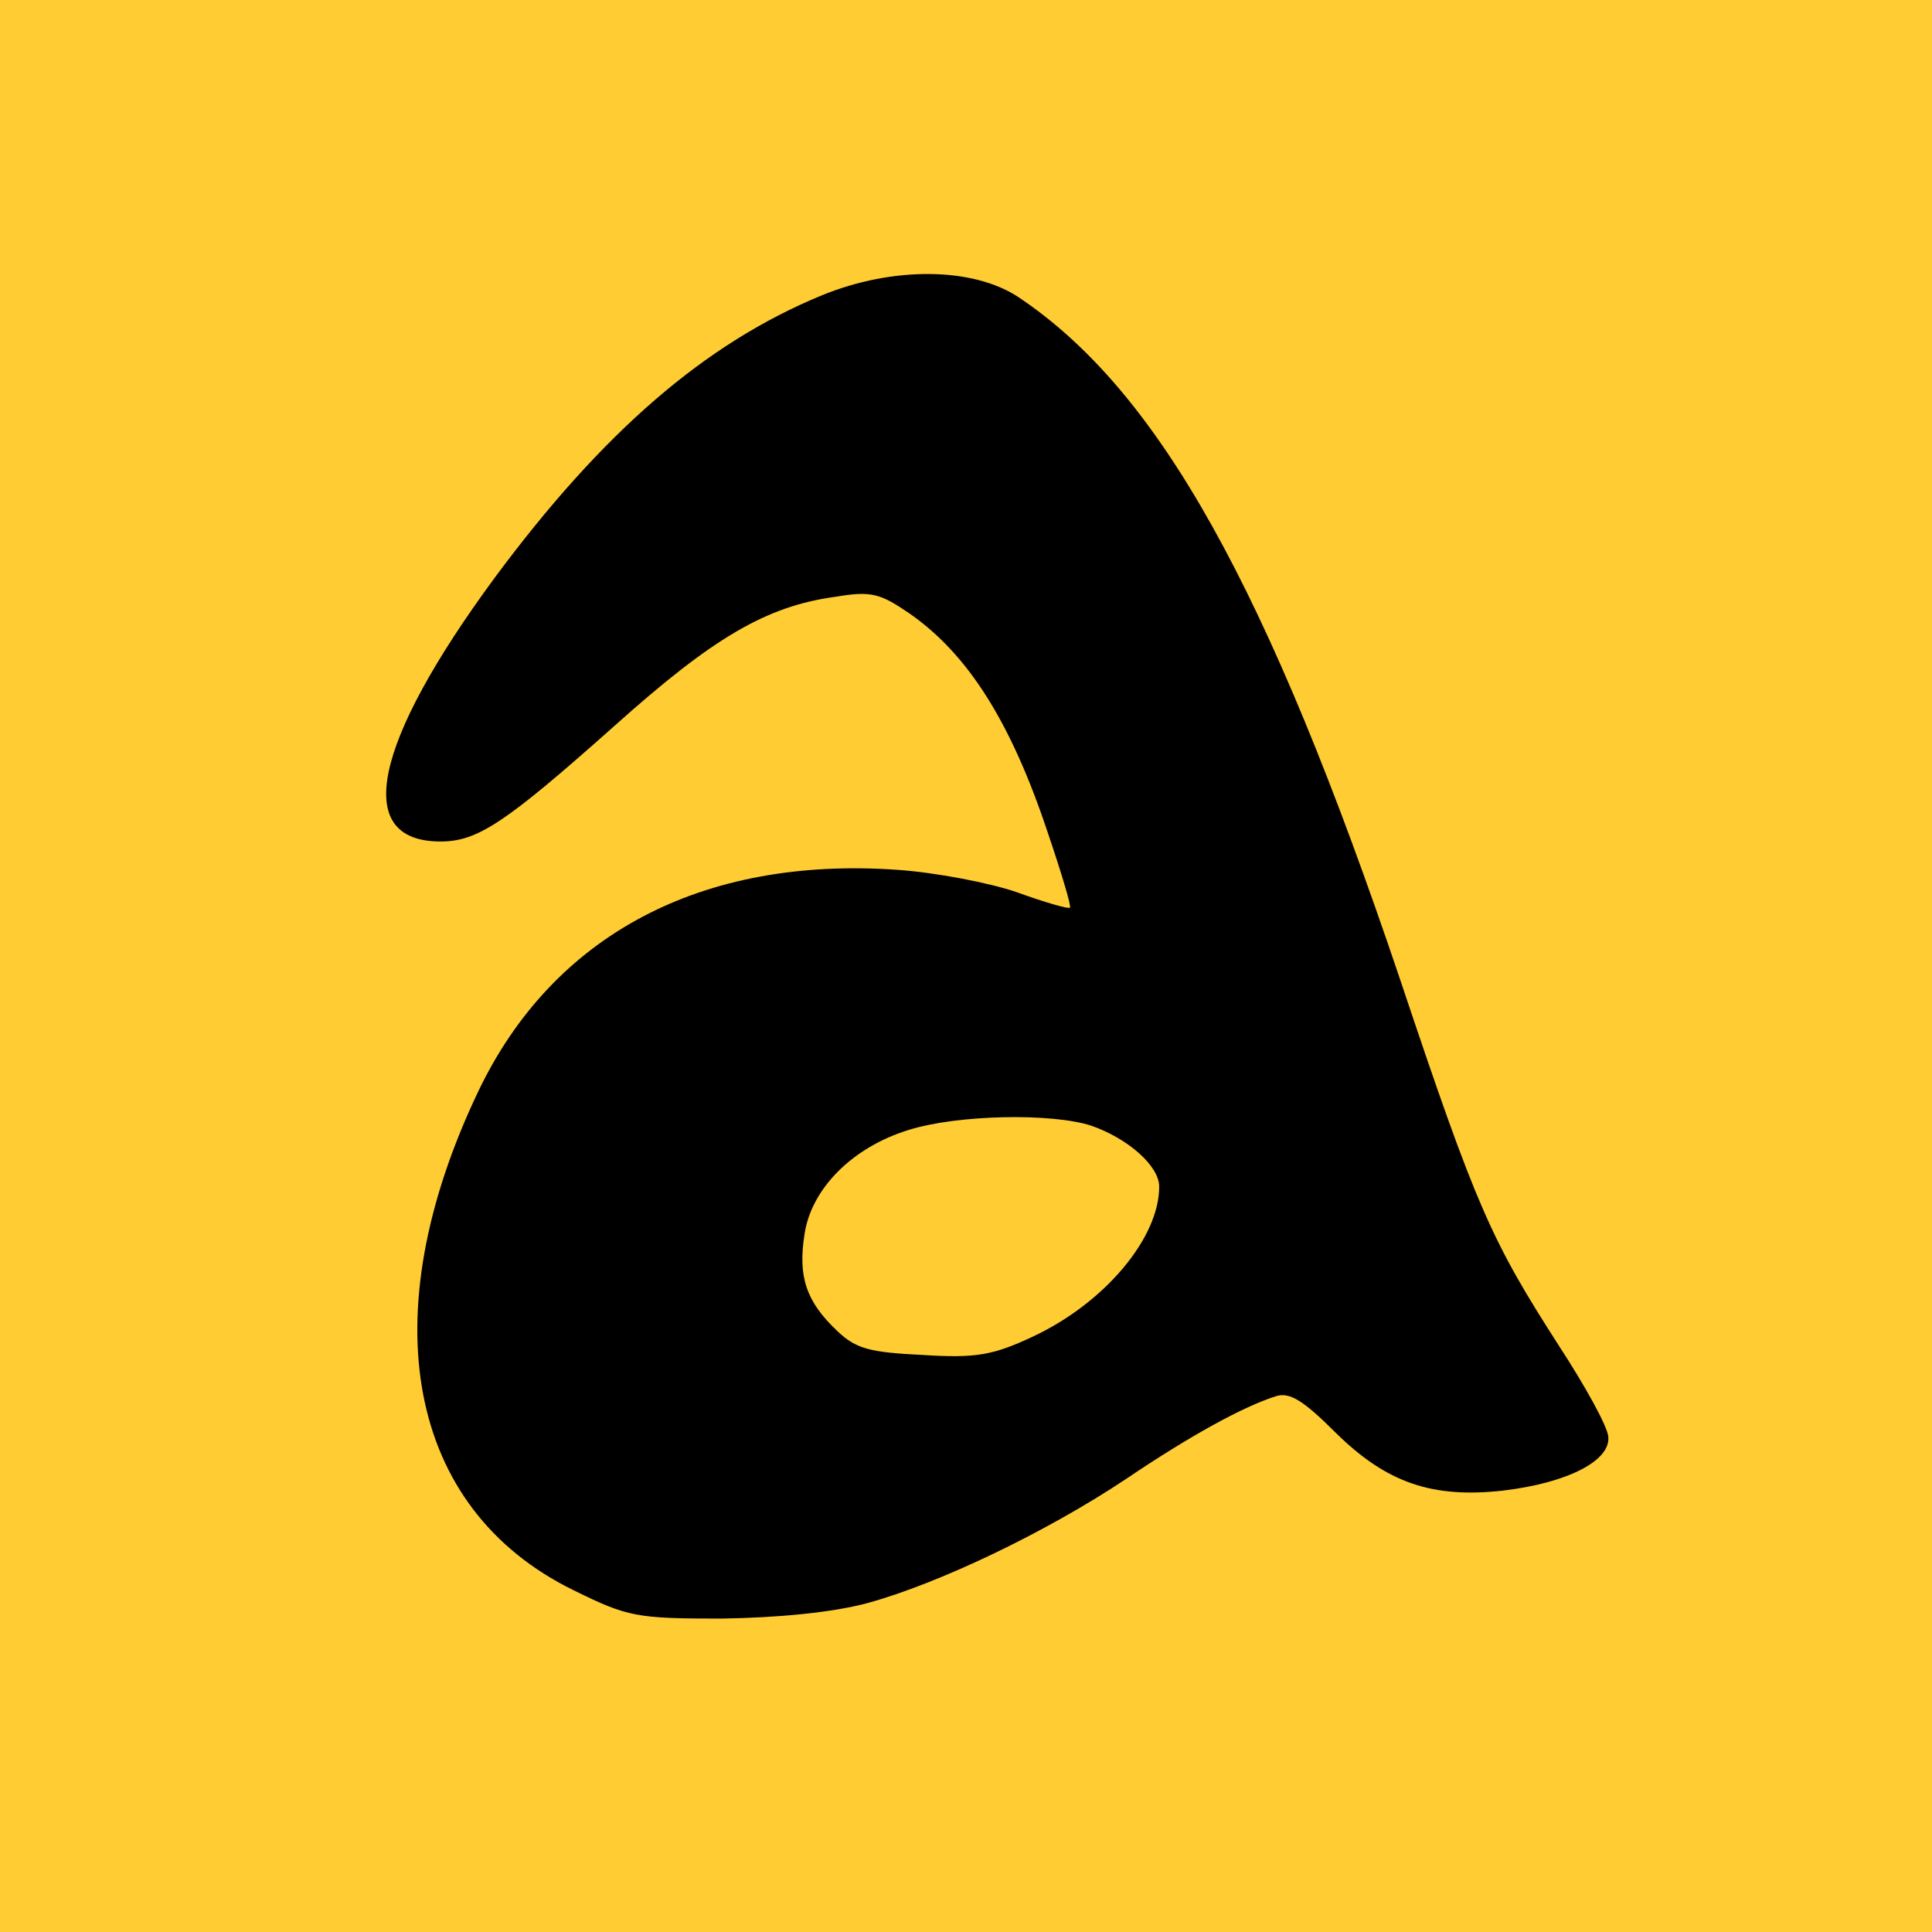 <?xml version="1.0" standalone="no"?>
<!DOCTYPE svg PUBLIC "-//W3C//DTD SVG 20010904//EN"
 "http://www.w3.org/TR/2001/REC-SVG-20010904/DTD/svg10.dtd">
<svg version="1.0" xmlns="http://www.w3.org/2000/svg"
 width="225pt" height="225pt" fill="#000000" viewBox="0 0 225 225"
 preserveAspectRatio="xMidYMid meet">

 <rect width="100%" height="100%" fill="#FFCC33" />

<g transform="translate(0,225) scale(0.1,-0.1)"
fill="#000000" stroke="none">
<path d="M957 1906 c-136 -56 -255 -159 -381 -329 -142 -193 -166 -307 -63
-307 43 0 75 21 203 135 114 102 176 139 257 150 42 7 52 4 87 -20 67 -47 117
-125 160 -254 16 -47 28 -87 26 -88 -1 -2 -29 6 -62 18 -32 11 -95 23 -139 26
-228 16 -401 -76 -488 -258 -125 -262 -83 -486 111 -581 63 -31 73 -33 172
-33 66 1 129 7 170 18 84 23 209 83 302 145 74 50 136 84 174 96 16 5 32 -5
70 -43 59 -58 112 -76 194 -67 76 9 126 35 123 63 -1 12 -27 59 -57 105 -79
123 -96 160 -185 426 -155 460 -282 687 -445 796 -53 35 -146 36 -229 2z m314
-967 c43 -15 79 -47 79 -71 0 -60 -64 -136 -148 -175 -45 -21 -65 -25 -127
-21 -62 3 -78 7 -100 28 -36 34 -46 63 -38 113 8 53 56 101 121 121 57 18 167
20 213 5z"/>
</g>
</svg>
